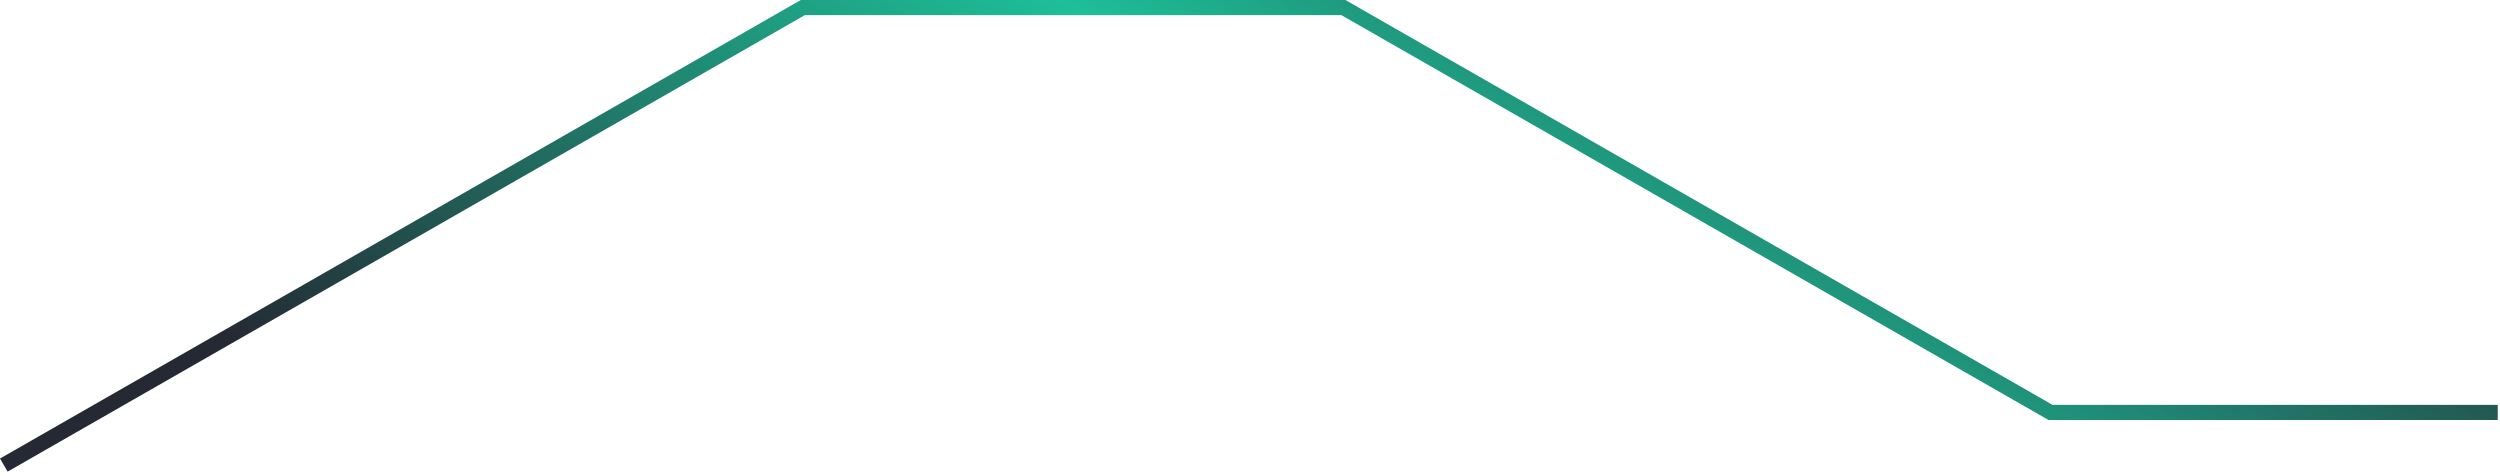 <?xml version="1.0" encoding="utf-8"?>
<svg xmlns="http://www.w3.org/2000/svg" fill="none" height="100%" overflow="visible" preserveAspectRatio="none" style="display: block;" viewBox="0 0 63 12" width="100%">
<path d="M0.192 11.885L0 11.555L20.18 0H33.905L33.95 0.026L51.725 10.203H62.943V10.584H51.621L51.577 10.558L33.802 0.381H20.283L0.192 11.885Z" fill="url(#paint0_linear_0_6938)" id="Vector"/>
<defs>
<linearGradient gradientUnits="userSpaceOnUse" id="paint0_linear_0_6938" x1="7.349" x2="25.629" y1="9.662" y2="-19.108">
<stop stop-color="#242933"/>
<stop offset="0.545" stop-color="#1DBF98"/>
<stop offset="1" stop-color="#242933"/>
</linearGradient>
</defs>
</svg>